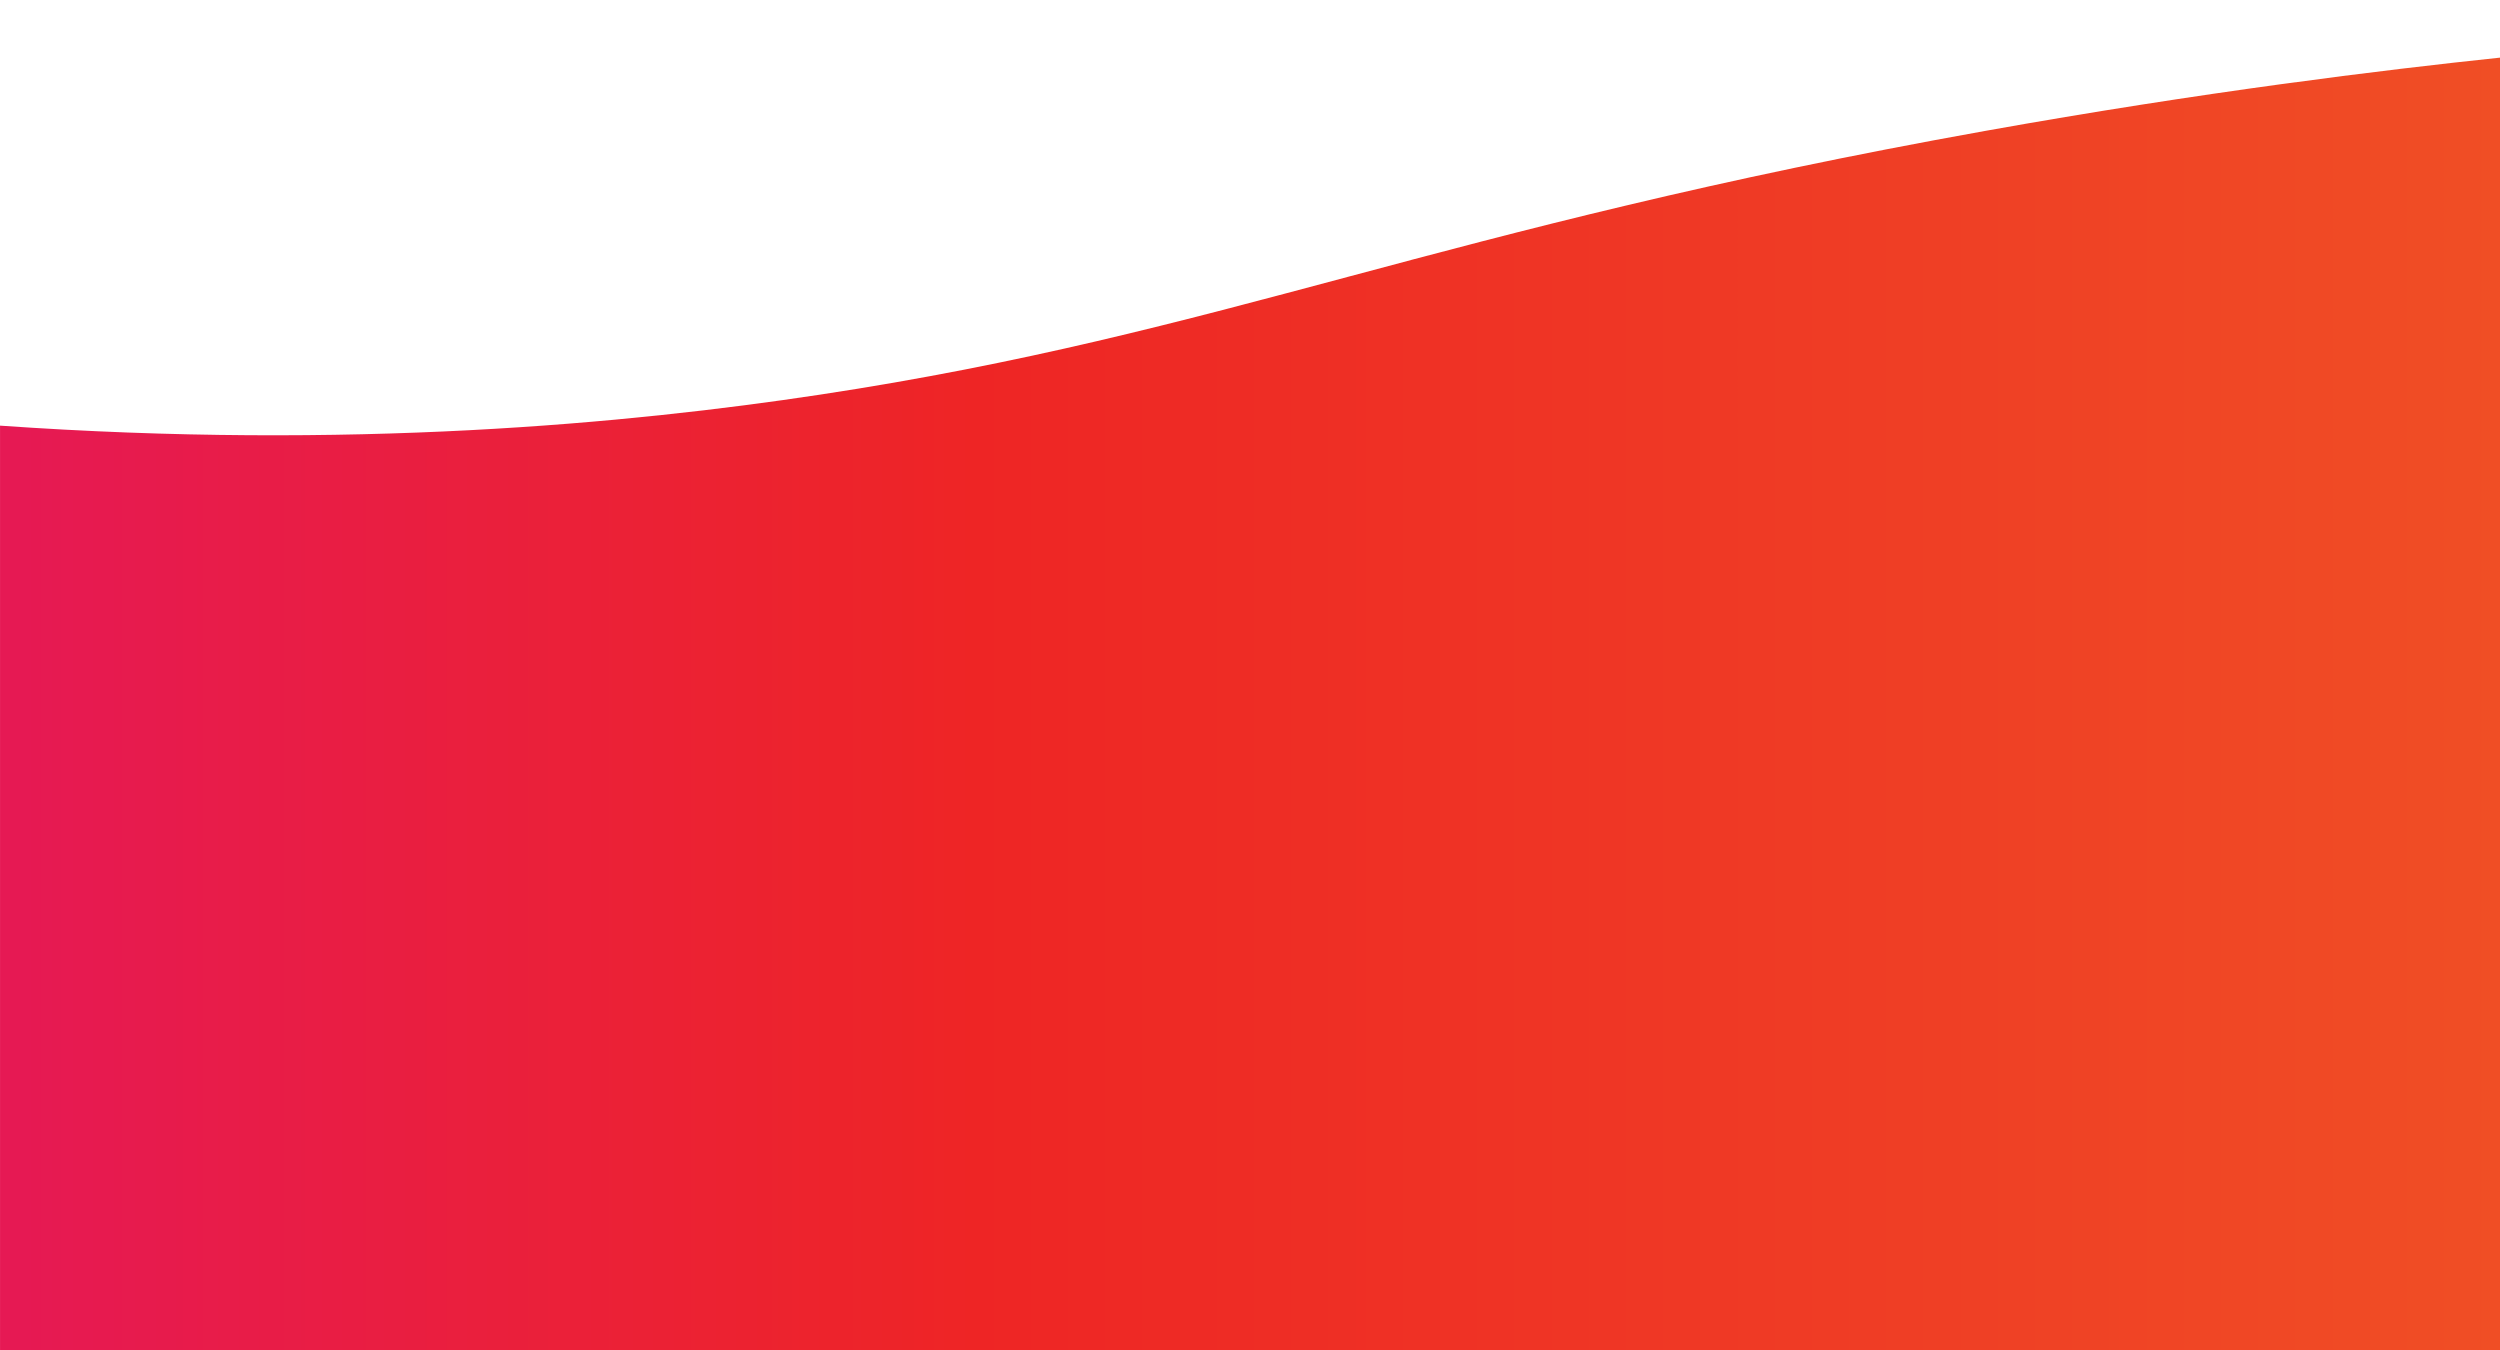 <?xml version="1.0" encoding="UTF-8"?>
<svg id="Layer_6" xmlns="http://www.w3.org/2000/svg" version="1.1" xmlns:xlink="http://www.w3.org/1999/xlink" viewBox="0 0 1151.67 621.96">
  <!-- Generator: Adobe Illustrator 29.4.0, SVG Export Plug-In . SVG Version: 2.1.0 Build 152)  -->
  <defs>
    <style>
      .st0 {
        fill: url(#linear-gradient);
      }
    </style>
    <linearGradient id="linear-gradient" x1="1151.67" y1="297.75" x2="0" y2="297.75" gradientTransform="translate(0 622) scale(1 -1)" gradientUnits="userSpaceOnUse">
      <stop offset="0" stop-color="#f04e25"/>
      <stop offset=".61" stop-color="#ee2525"/>
      <stop offset="1" stop-color="#e61954"/>
    </linearGradient>
  </defs>
  <path class="st0" d="M1151.67,26.55c-54.25,5.73-136.93,15.81-236.84,33.7-254.14,45.5-349.29,93.06-536.94,121.53-88.31,13.4-216.96,25.58-377.88,14.3v425.87h1151.67V26.55Z"/>
</svg>